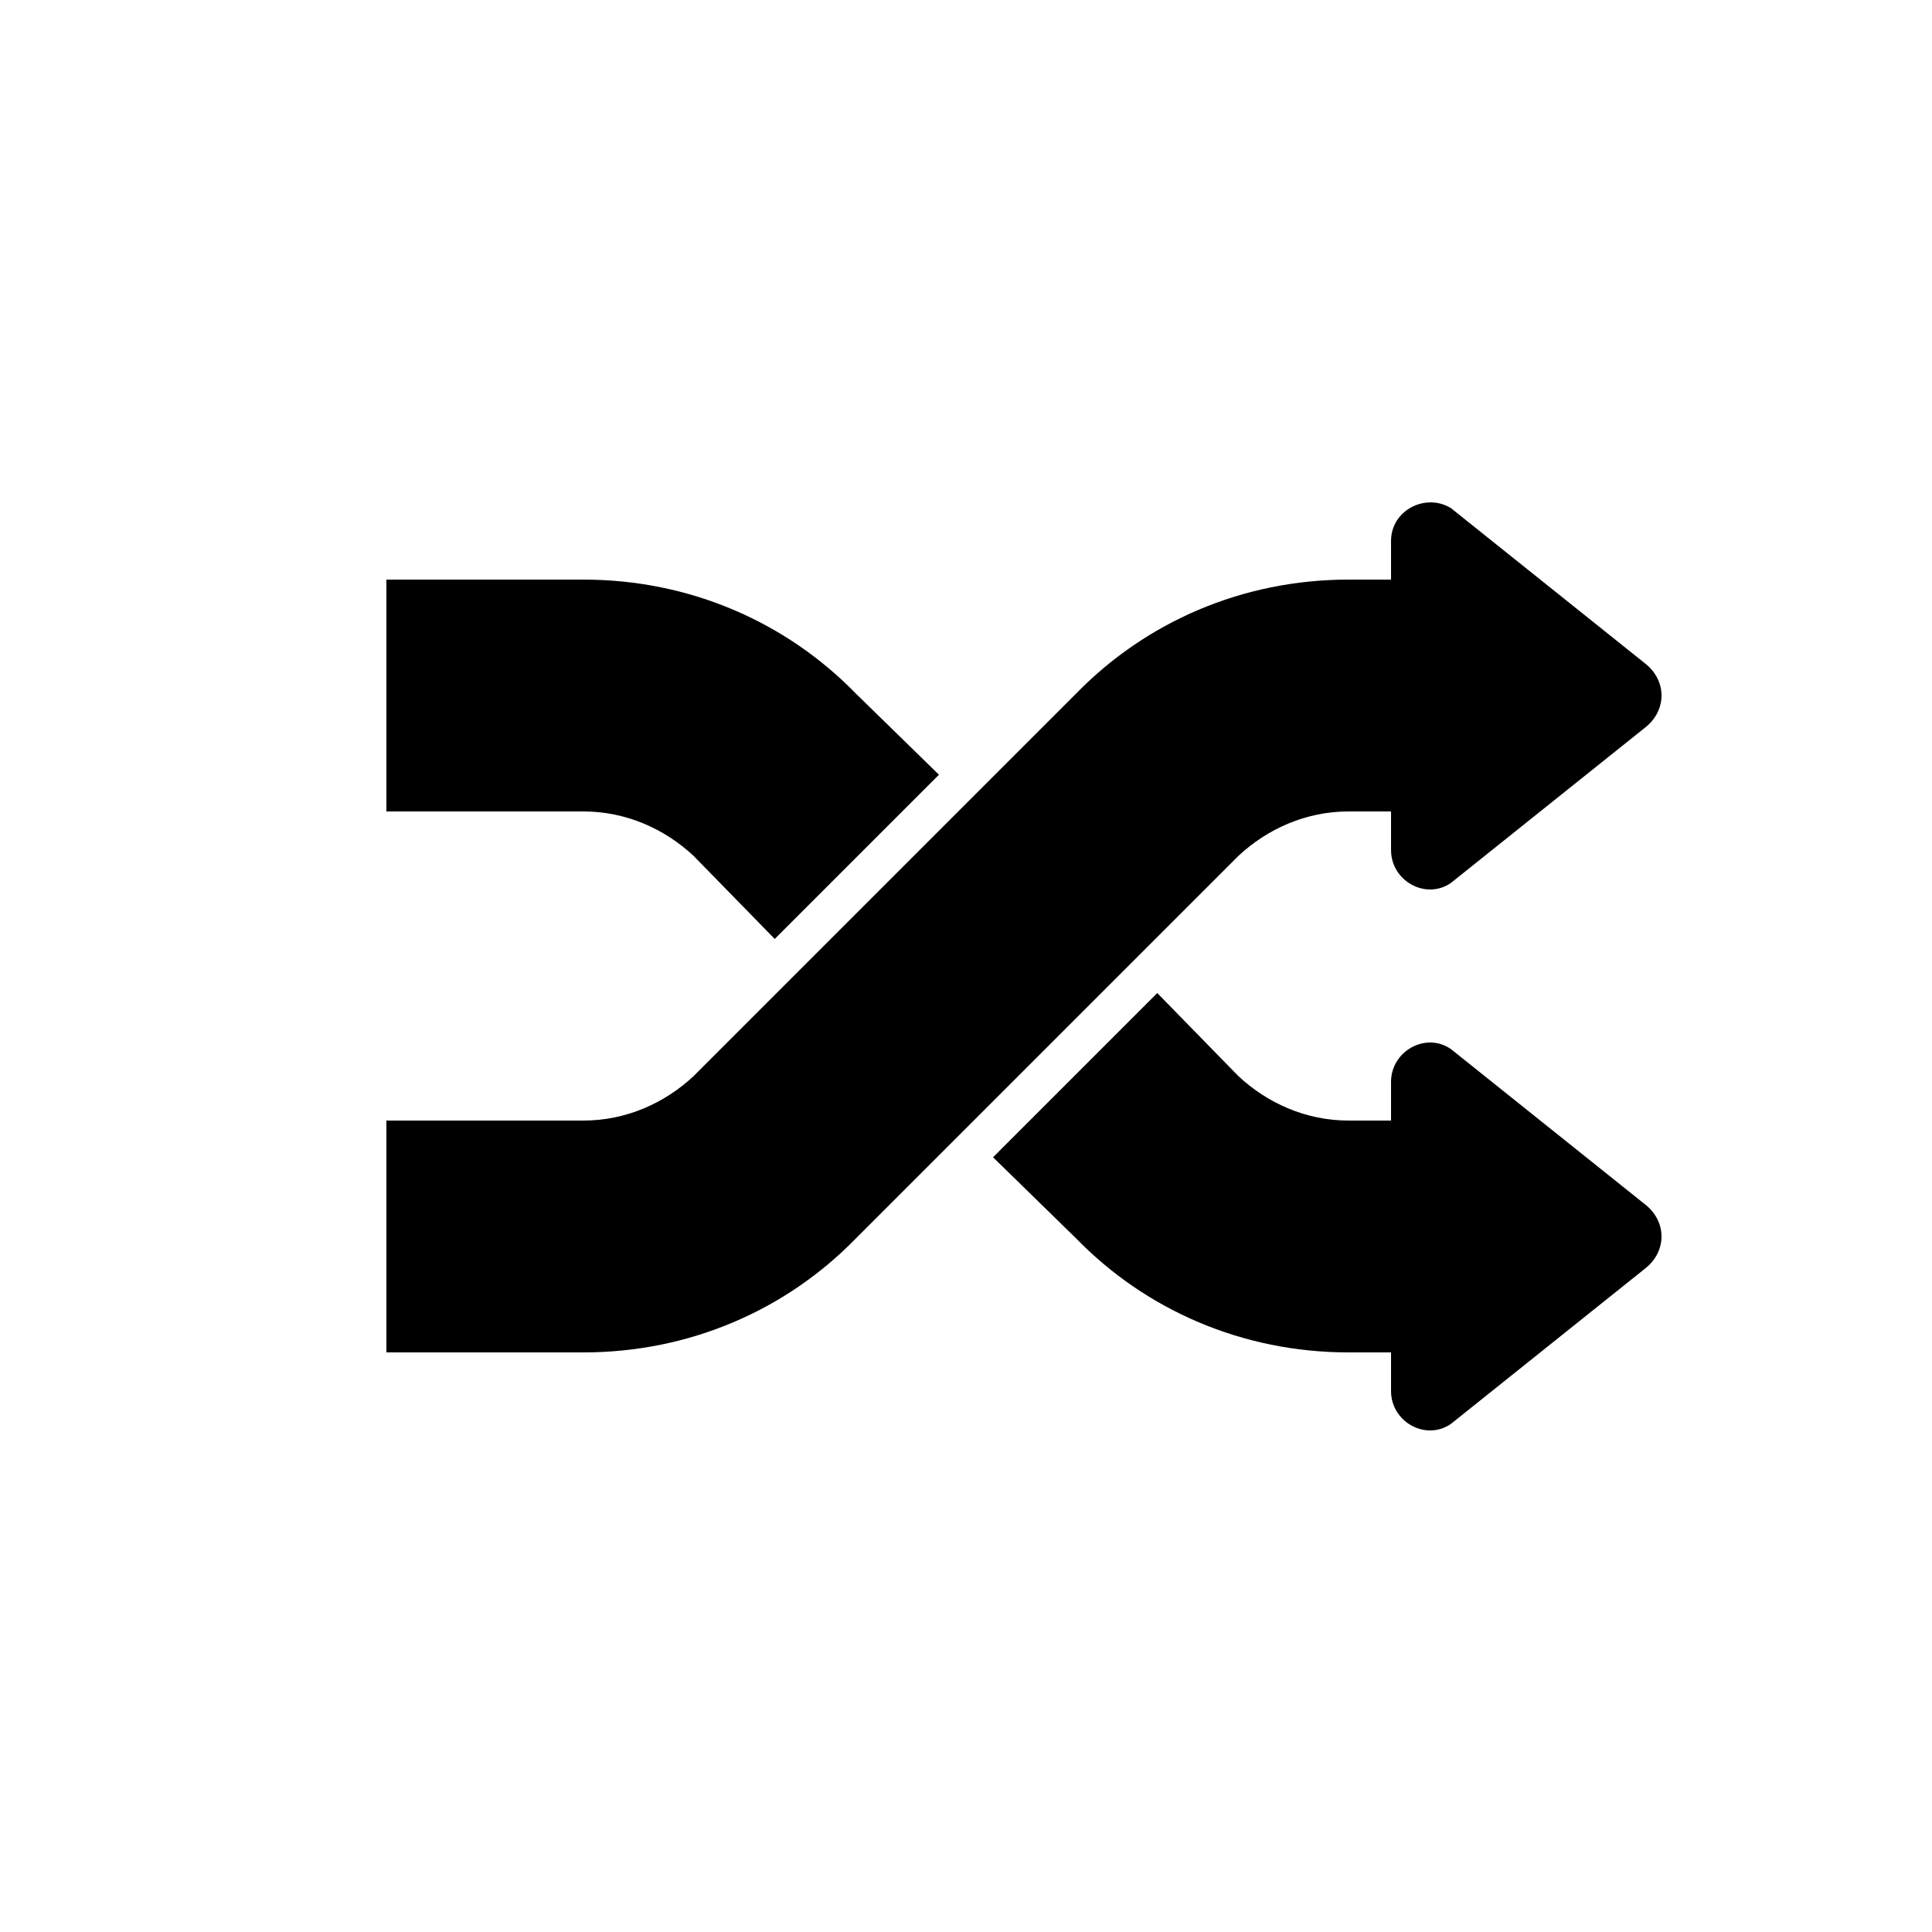 <?xml version="1.0" encoding="UTF-8"?><svg xmlns="http://www.w3.org/2000/svg" width="1024" height="1024" viewBox="0 0 1 1.0"><title>shuffle</title><path id="icon-shuffle" fill-rule="evenodd" d="M .401,.486 L .359,.443 C .344,.429 .324,.42 .302,.42 L .2,.42 L .2,.3 L .302,.3 C .357,.3 .407,.322 .443,.359 L .486,.401 L .401,.486 zM .72,.3 L .698,.3 C .643,.3 .593,.322 .557,.359 L .359,.557 C .344,.571 .324,.58 .302,.58 L .2,.58 L .2,.7 L .302,.7 C .357,.7 .407,.678 .443,.641 L .641,.443 C .656,.429 .676,.42 .698,.42 L .72,.42 L .72,.44 C .72,.456 .738,.466 .751,.457 L .851,.377 C .863,.368 .863,.352 .851,.343 L .751,.263 C .738,.255 .72,.264 .72,.28 L .72,.3 zM .72,.7 L .698,.7 C .643,.7 .593,.678 .557,.641 L .514,.599 L .599,.514 L .641,.557 C .656,.571 .676,.58 .698,.58 L .72,.58 L .72,.56 C .72,.544 .738,.534 .751,.543 L .851,.623 C .863,.632 .863,.648 .851,.657 L .751,.737 C .738,.746 .72,.736 .72,.72 L .72,.7 z" /></svg>